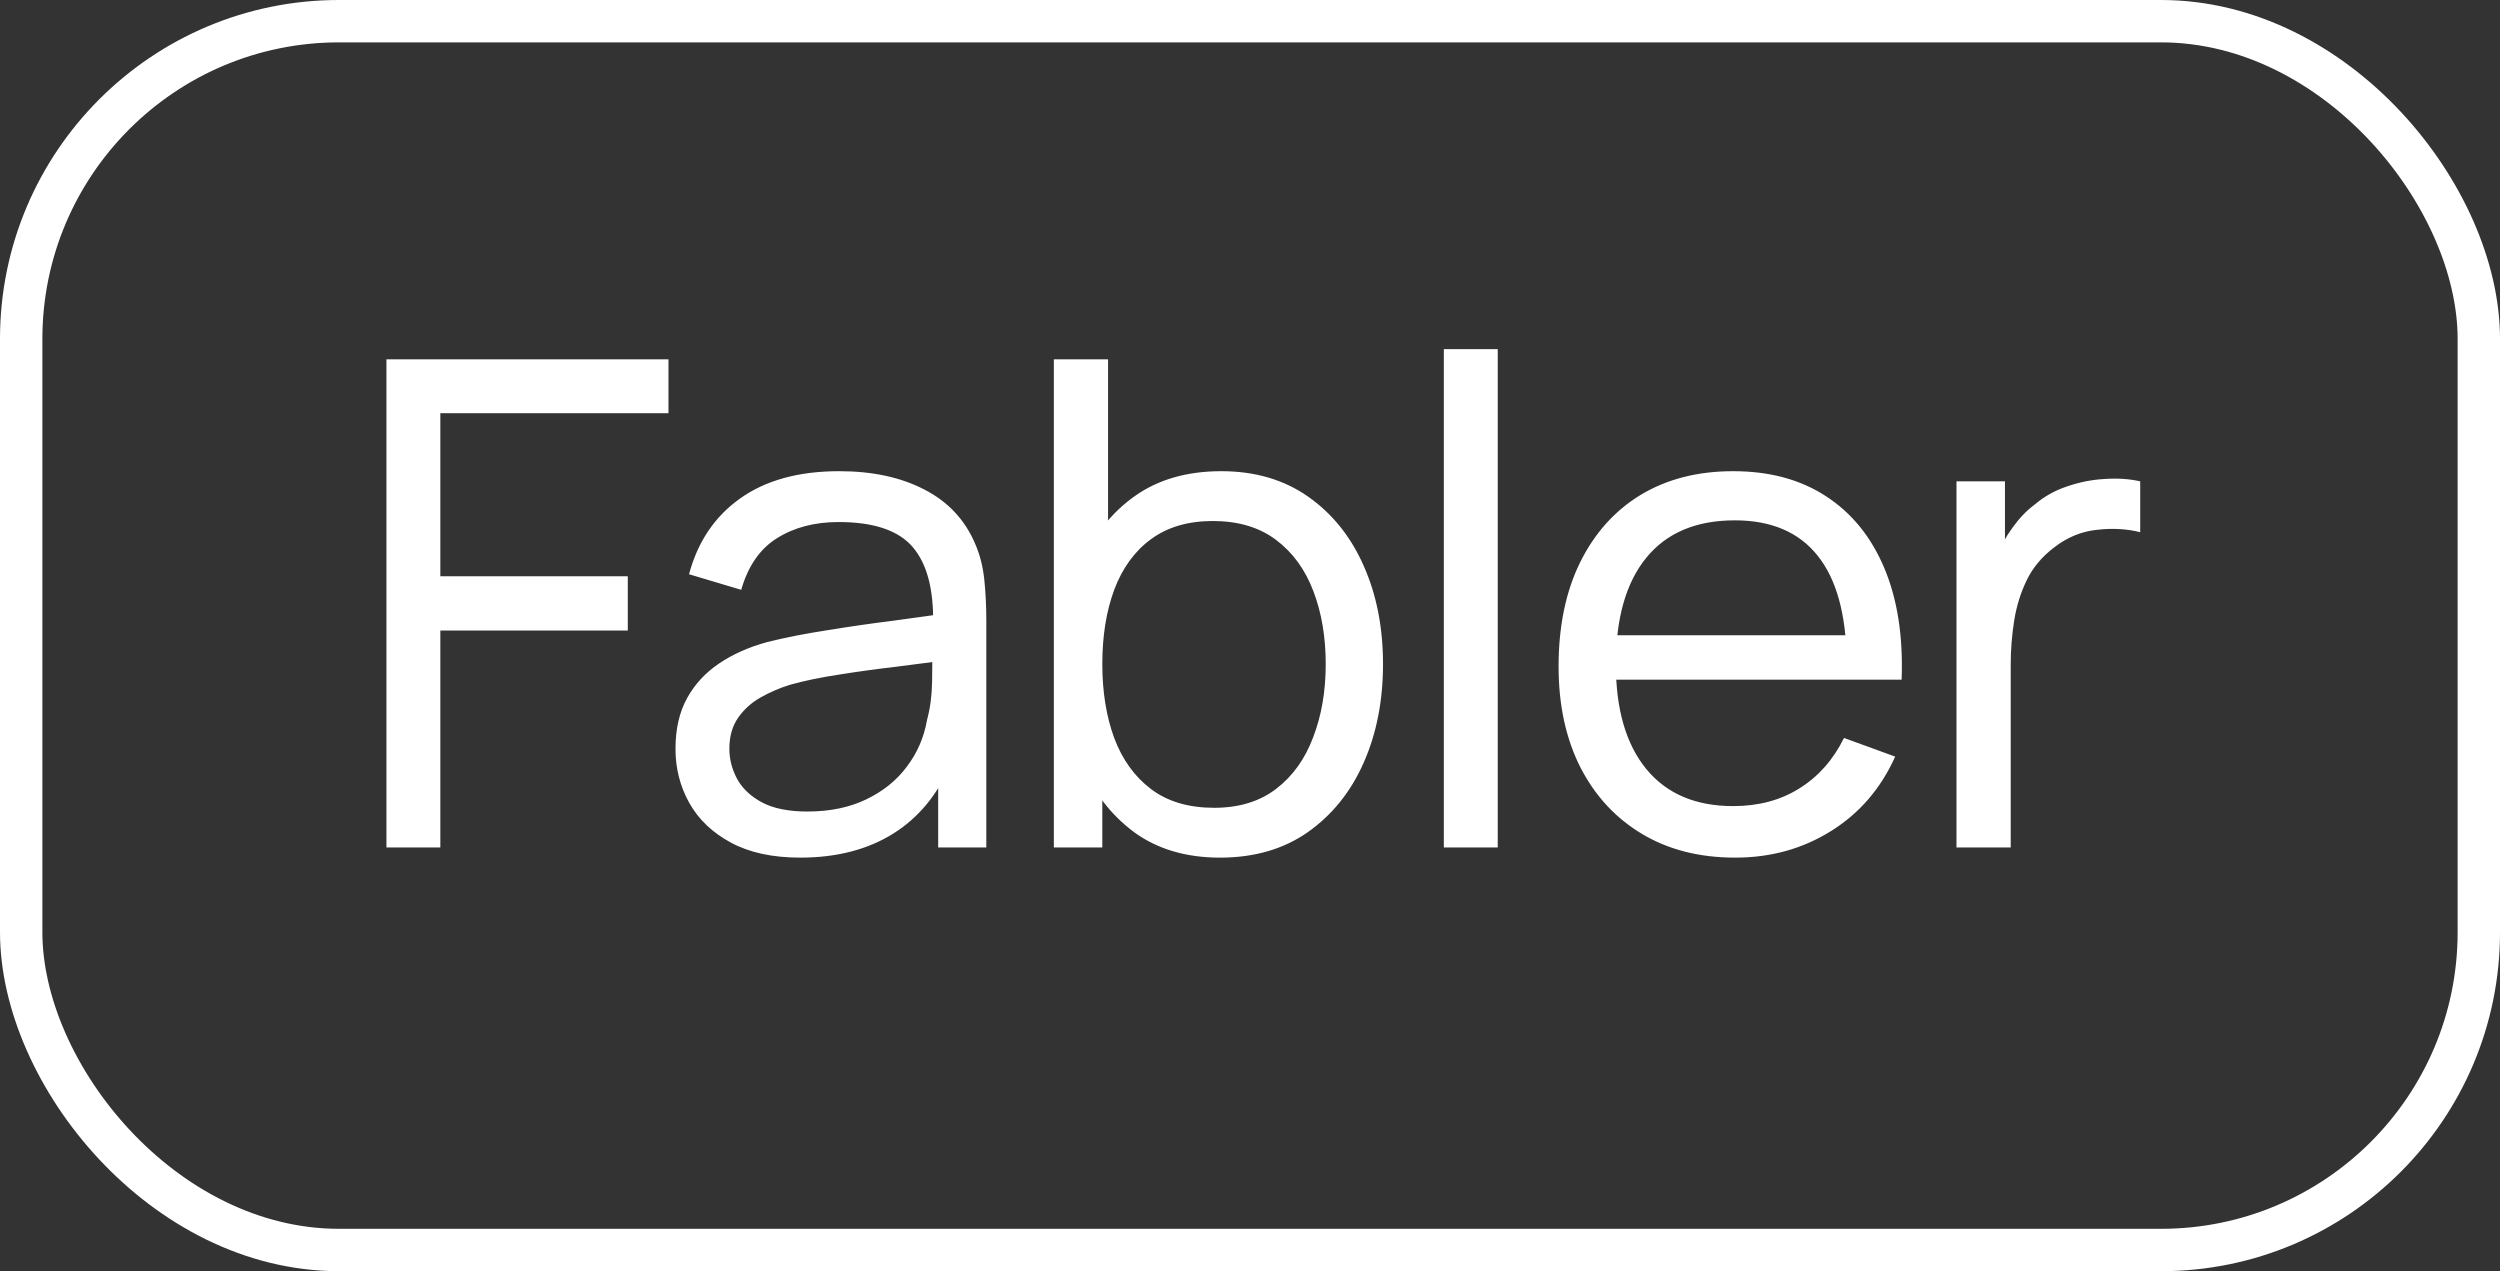 <?xml version="1.0" encoding="UTF-8"?> <svg xmlns="http://www.w3.org/2000/svg" width="118" height="60" viewBox="0 0 118 60" fill="none"><rect x="0" y="0" width="118" height="60" fill="#333333" stroke="none"/> <path d="M18.24 40V16.96H31.552V19.504H20.784V27.2H29.632V29.76H20.784V40H18.24ZM37.77 40.48C36.469 40.48 35.381 40.245 34.507 39.776C33.632 39.307 32.976 38.683 32.538 37.904C32.101 37.125 31.883 36.272 31.883 35.344C31.883 34.416 32.064 33.621 32.426 32.96C32.789 32.299 33.296 31.749 33.947 31.312C34.597 30.875 35.355 30.539 36.218 30.304C37.072 30.091 38.021 29.904 39.066 29.744C40.112 29.573 41.147 29.424 42.17 29.296C43.205 29.157 44.133 29.029 44.955 28.912L44.042 29.456C44.075 27.824 43.755 26.613 43.083 25.824C42.41 25.035 41.242 24.64 39.578 24.64C38.448 24.64 37.477 24.896 36.666 25.408C35.867 25.909 35.306 26.72 34.986 27.84L32.523 27.104C32.928 25.579 33.728 24.389 34.922 23.536C36.128 22.672 37.691 22.24 39.611 22.24C41.178 22.24 42.517 22.528 43.627 23.104C44.746 23.68 45.547 24.533 46.026 25.664C46.251 26.176 46.395 26.741 46.459 27.36C46.523 27.979 46.554 28.619 46.554 29.28V40H44.282V35.744L44.874 36.048C44.267 37.499 43.355 38.603 42.139 39.36C40.933 40.107 39.477 40.48 37.77 40.48ZM38.106 38.304C39.173 38.304 40.101 38.112 40.891 37.728C41.691 37.344 42.331 36.827 42.81 36.176C43.301 35.525 43.616 34.795 43.755 33.984C43.904 33.44 43.984 32.837 43.995 32.176C44.005 31.515 44.011 31.013 44.011 30.672L44.955 31.12C44.101 31.237 43.211 31.355 42.282 31.472C41.365 31.579 40.474 31.701 39.611 31.84C38.757 31.968 37.984 32.128 37.291 32.32C36.81 32.469 36.352 32.667 35.914 32.912C35.477 33.157 35.12 33.477 34.843 33.872C34.565 34.267 34.426 34.757 34.426 35.344C34.426 35.835 34.549 36.309 34.794 36.768C35.04 37.216 35.429 37.584 35.962 37.872C36.507 38.16 37.221 38.304 38.106 38.304ZM57.581 40.48C55.981 40.48 54.632 40.08 53.533 39.28C52.435 38.469 51.597 37.376 51.022 36C50.456 34.613 50.173 33.061 50.173 31.344C50.173 29.605 50.456 28.048 51.022 26.672C51.597 25.296 52.44 24.213 53.55 23.424C54.659 22.635 56.024 22.24 57.645 22.24C59.235 22.24 60.6 22.64 61.742 23.44C62.883 24.24 63.758 25.328 64.365 26.704C64.974 28.069 65.278 29.616 65.278 31.344C65.278 33.072 64.974 34.624 64.365 36C63.758 37.376 62.877 38.469 61.725 39.28C60.584 40.08 59.203 40.48 57.581 40.48ZM49.742 40V16.96H52.301V27.104H52.029V40H49.742ZM57.309 38.128C58.483 38.128 59.459 37.829 60.237 37.232C61.016 36.635 61.597 35.824 61.981 34.8C62.376 33.776 62.574 32.624 62.574 31.344C62.574 30.075 62.382 28.933 61.998 27.92C61.614 26.896 61.027 26.085 60.237 25.488C59.448 24.891 58.451 24.592 57.245 24.592C56.072 24.592 55.096 24.88 54.318 25.456C53.55 26.021 52.974 26.816 52.59 27.84C52.216 28.853 52.029 30.021 52.029 31.344C52.029 32.645 52.216 33.808 52.59 34.832C52.974 35.856 53.555 36.661 54.334 37.248C55.112 37.835 56.104 38.128 57.309 38.128ZM68.149 40V16.48H70.693V40H68.149ZM81.901 40.48C80.216 40.48 78.749 40.107 77.501 39.36C76.253 38.613 75.282 37.563 74.589 36.208C73.906 34.853 73.565 33.269 73.565 31.456C73.565 29.568 73.901 27.936 74.573 26.56C75.256 25.173 76.21 24.107 77.437 23.36C78.674 22.613 80.13 22.24 81.805 22.24C83.522 22.24 84.984 22.635 86.189 23.424C87.405 24.213 88.322 25.344 88.941 26.816C89.56 28.288 89.832 30.043 89.757 32.08H87.165V31.168C87.133 28.971 86.674 27.323 85.789 26.224C84.904 25.115 83.602 24.56 81.885 24.56C80.061 24.56 78.669 25.147 77.709 26.32C76.749 27.493 76.269 29.173 76.269 31.36C76.269 33.483 76.749 35.131 77.709 36.304C78.669 37.467 80.034 38.048 81.805 38.048C83 38.048 84.04 37.771 84.925 37.216C85.821 36.661 86.525 35.867 87.037 34.832L89.453 35.712C88.77 37.227 87.757 38.4 86.413 39.232C85.08 40.064 83.576 40.48 81.901 40.48ZM75.389 32.08V29.984H88.413V32.08H75.389ZM92.346 40V22.72H94.634V26.88L94.218 26.336C94.41 25.824 94.666 25.349 94.986 24.912C95.306 24.464 95.653 24.101 96.026 23.824C96.474 23.44 96.986 23.152 97.562 22.96C98.149 22.757 98.741 22.64 99.338 22.608C99.946 22.565 100.506 22.603 101.018 22.72V25.12C100.389 24.96 99.706 24.923 98.97 25.008C98.245 25.083 97.573 25.36 96.954 25.84C96.378 26.277 95.946 26.795 95.658 27.392C95.37 27.989 95.173 28.629 95.066 29.312C94.96 29.995 94.906 30.677 94.906 31.36V40H92.346Z" fill="white"></path> <rect x="1" y="1" width="116" height="58" rx="15" stroke="white" stroke-width="2"></rect> </svg> 